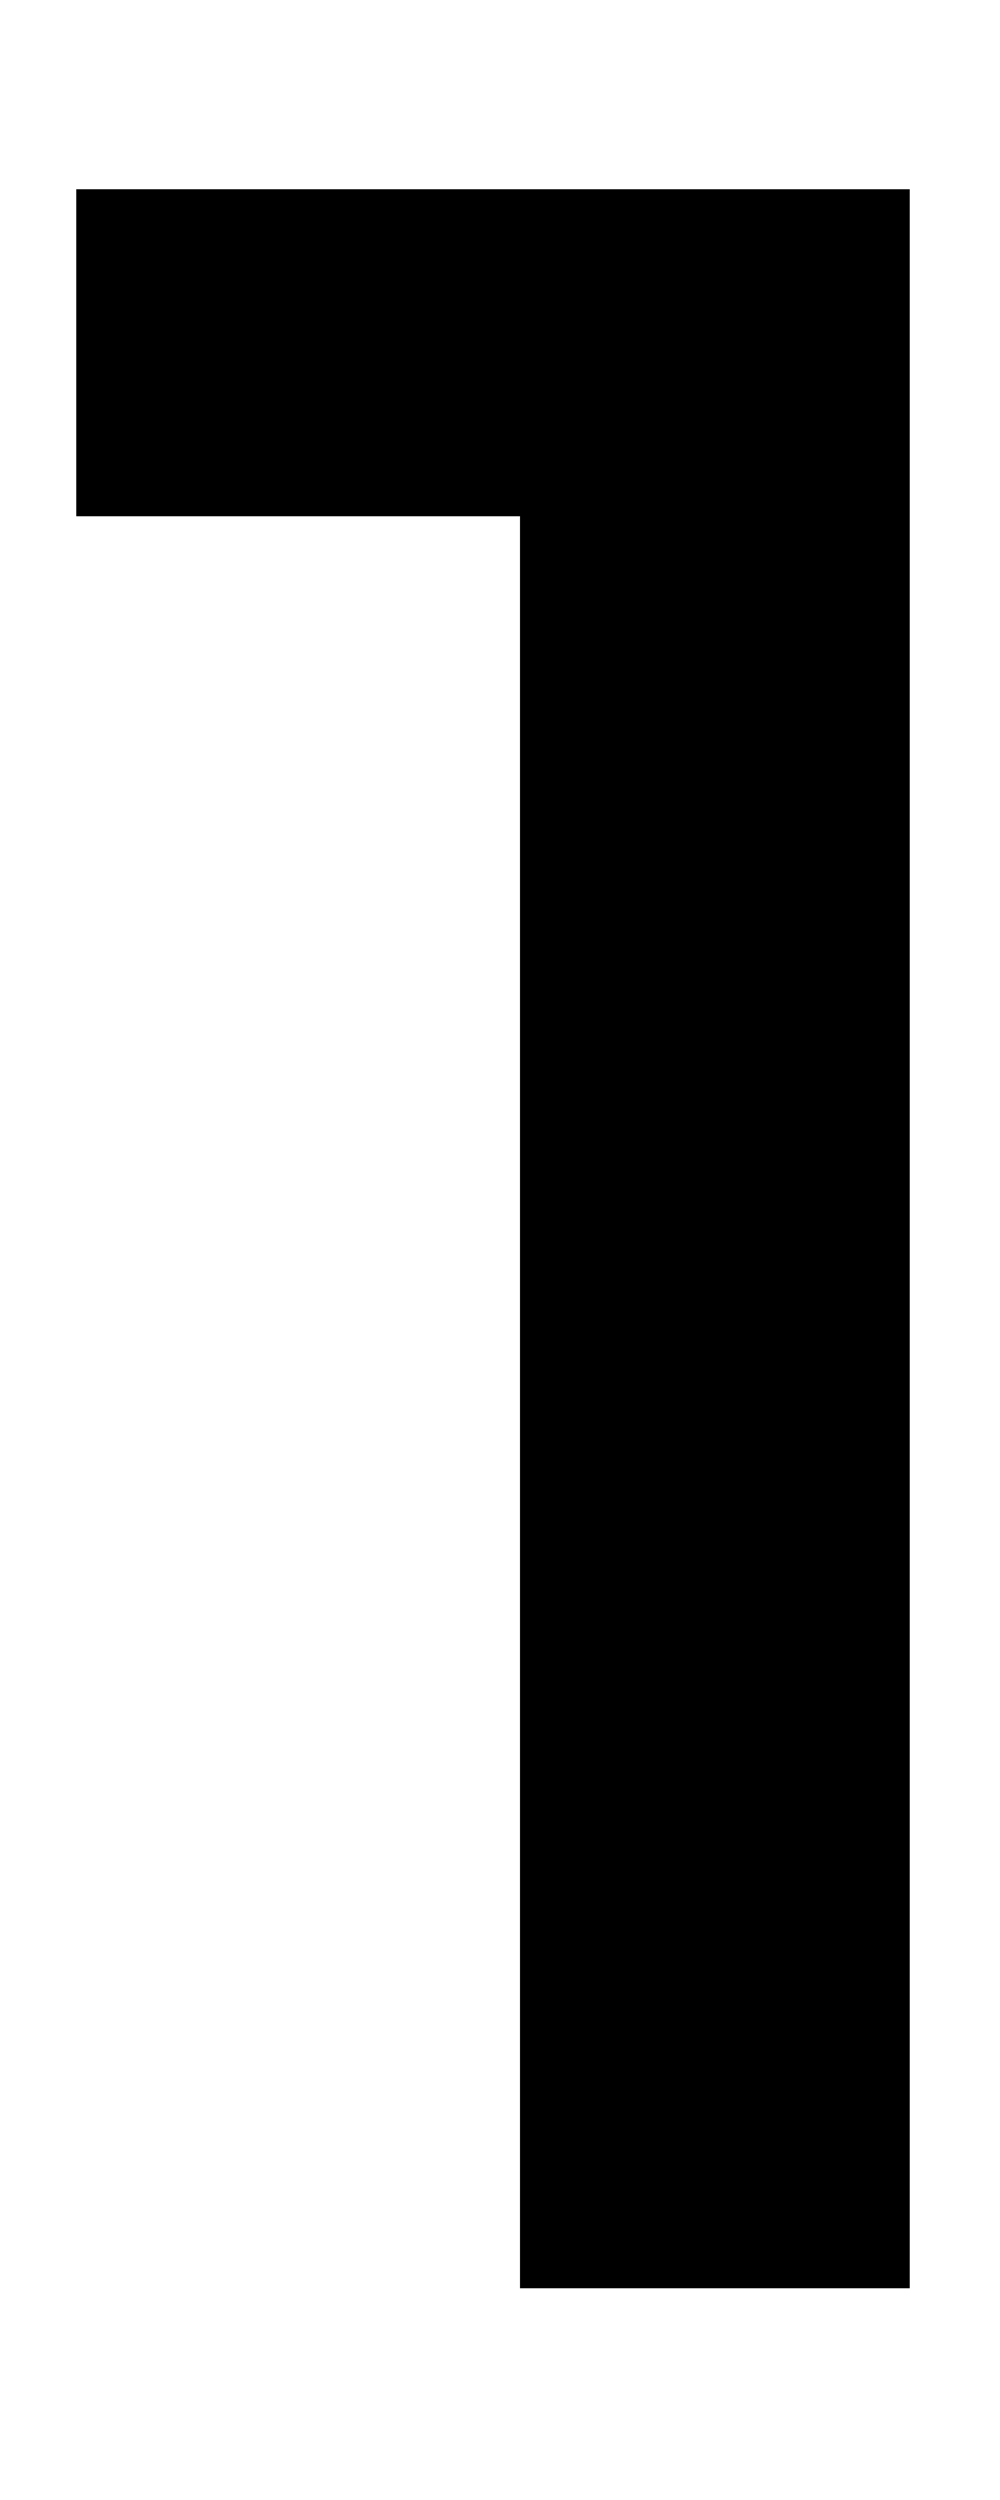 <?xml version="1.0" encoding="UTF-8"?><svg xmlns="http://www.w3.org/2000/svg" xmlns:xlink="http://www.w3.org/1999/xlink" xmlns:avocode="https://avocode.com/" id="SVGDoc4931de1e4cf54e99abd707aa08966e7b" width="4px" height="10px" version="1.1" viewBox="0 0 4 10" aria-hidden="true"><defs><linearGradient class="cerosgradient" data-cerosgradient="true" id="CerosGradient_id5fa020967" gradientUnits="userSpaceOnUse" x1="50%" y1="100%" x2="50%" y2="0%"><stop offset="0%" stop-color="#d1d1d1"/><stop offset="100%" stop-color="#d1d1d1"/></linearGradient><linearGradient/></defs><g><g><path d="M3.639,0.757v0v8.396v0h-1.559v0v-7.088v0h-1.775v0v-1.308v0z" fill="#000000" fill-opacity="1"/></g></g></svg>